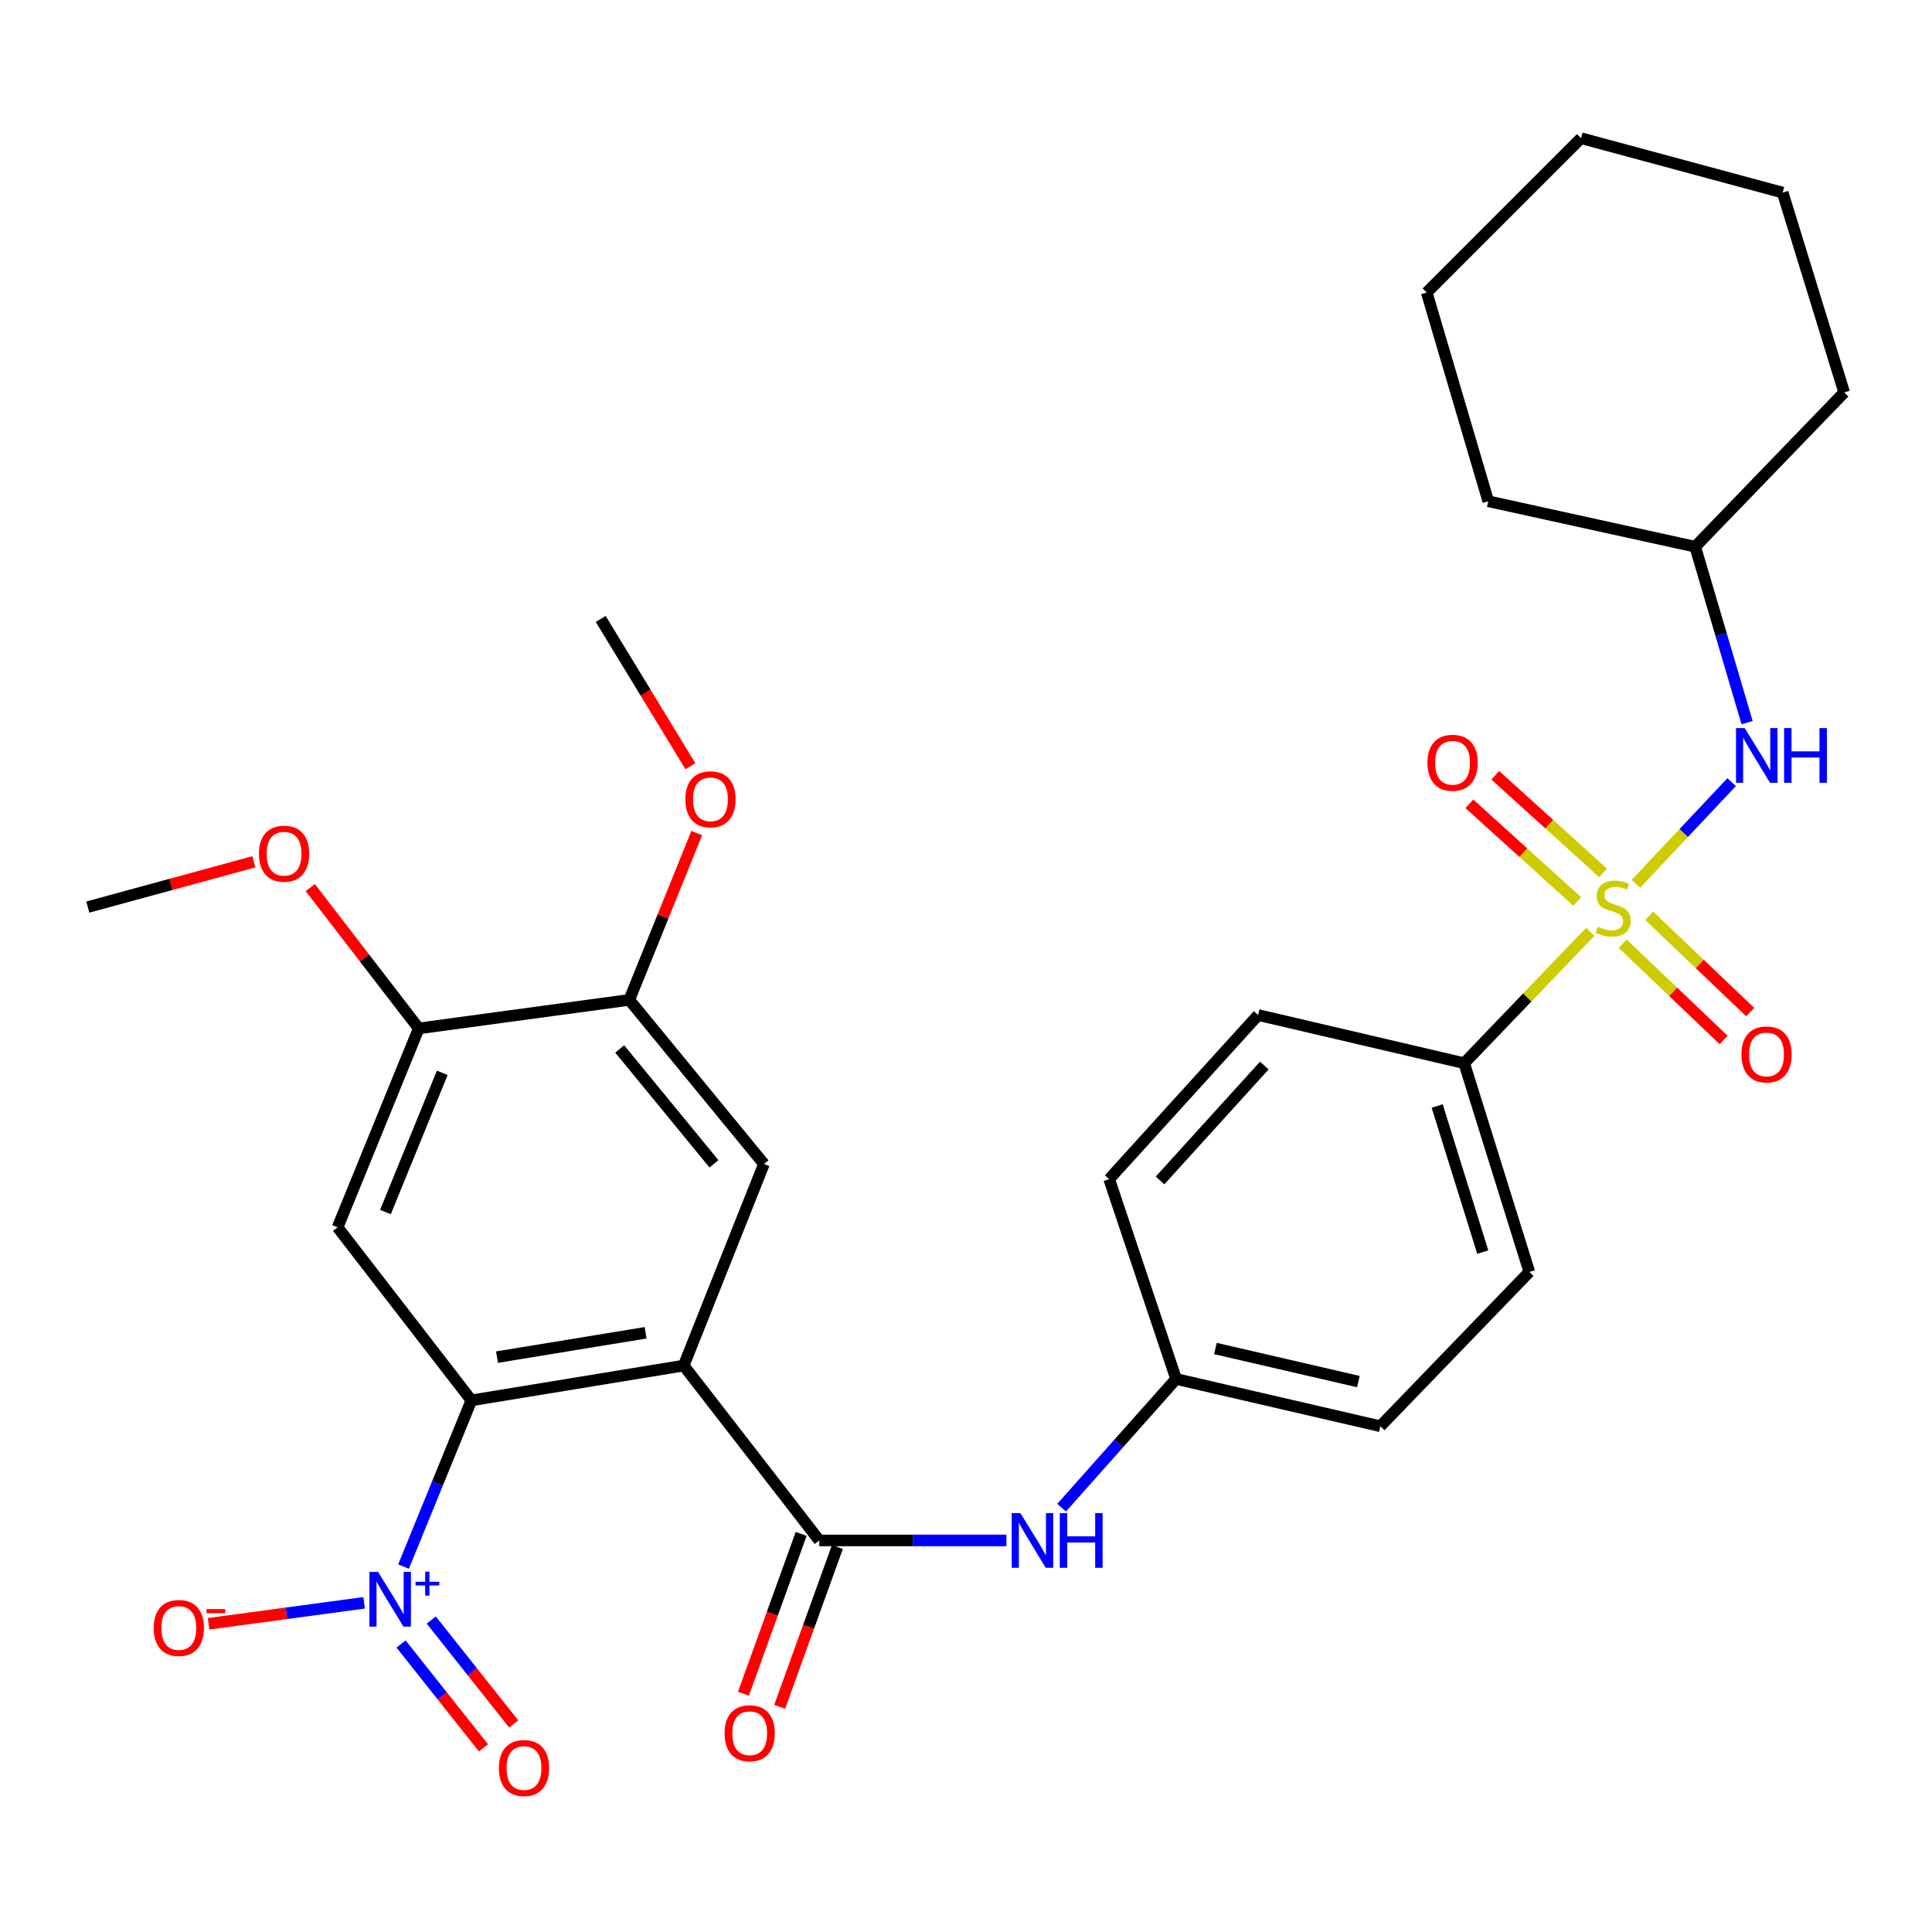 <?xml version='1.0' encoding='iso-8859-1'?>
<svg version='1.1' baseProfile='full'
              xmlns='http://www.w3.org/2000/svg'
                      xmlns:rdkit='http://www.rdkit.org/xml'
                      xmlns:xlink='http://www.w3.org/1999/xlink'
                  xml:space='preserve'
width='1000px' height='1000px' viewBox='0 0 1000 1000'>
<!-- END OF HEADER -->
<rect style='opacity:1.0;fill:#FFFFFF;stroke:none' width='1000' height='1000' x='0' y='0'> </rect>
<path class='bond-6' d='M 846.744,457.446 L 871.513,431.145' style='fill:none;fill-rule:evenodd;stroke:#CCCC00;stroke-width:6px;stroke-linecap:butt;stroke-linejoin:miter;stroke-opacity:1' />
<path class='bond-6' d='M 871.513,431.145 L 896.282,404.844' style='fill:none;fill-rule:evenodd;stroke:#0000FF;stroke-width:6px;stroke-linecap:butt;stroke-linejoin:miter;stroke-opacity:1' />
<path class='bond-8' d='M 823.09,482.331 L 790.478,516.321' style='fill:none;fill-rule:evenodd;stroke:#CCCC00;stroke-width:6px;stroke-linecap:butt;stroke-linejoin:miter;stroke-opacity:1' />
<path class='bond-8' d='M 790.478,516.321 L 757.866,550.311' style='fill:none;fill-rule:evenodd;stroke:#000000;stroke-width:6px;stroke-linecap:butt;stroke-linejoin:miter;stroke-opacity:1' />
<path class='bond-11' d='M 829.764,451.816 L 801.854,426.548' style='fill:none;fill-rule:evenodd;stroke:#CCCC00;stroke-width:6px;stroke-linecap:butt;stroke-linejoin:miter;stroke-opacity:1' />
<path class='bond-11' d='M 801.854,426.548 L 773.944,401.281' style='fill:none;fill-rule:evenodd;stroke:#FF0000;stroke-width:6px;stroke-linecap:butt;stroke-linejoin:miter;stroke-opacity:1' />
<path class='bond-11' d='M 816.378,466.602 L 788.468,441.334' style='fill:none;fill-rule:evenodd;stroke:#CCCC00;stroke-width:6px;stroke-linecap:butt;stroke-linejoin:miter;stroke-opacity:1' />
<path class='bond-11' d='M 788.468,441.334 L 760.558,416.066' style='fill:none;fill-rule:evenodd;stroke:#FF0000;stroke-width:6px;stroke-linecap:butt;stroke-linejoin:miter;stroke-opacity:1' />
<path class='bond-12' d='M 839.894,488.458 L 866.017,513.371' style='fill:none;fill-rule:evenodd;stroke:#CCCC00;stroke-width:6px;stroke-linecap:butt;stroke-linejoin:miter;stroke-opacity:1' />
<path class='bond-12' d='M 866.017,513.371 L 892.139,538.283' style='fill:none;fill-rule:evenodd;stroke:#FF0000;stroke-width:6px;stroke-linecap:butt;stroke-linejoin:miter;stroke-opacity:1' />
<path class='bond-12' d='M 853.659,474.025 L 879.782,498.937' style='fill:none;fill-rule:evenodd;stroke:#CCCC00;stroke-width:6px;stroke-linecap:butt;stroke-linejoin:miter;stroke-opacity:1' />
<path class='bond-12' d='M 879.782,498.937 L 905.904,523.85' style='fill:none;fill-rule:evenodd;stroke:#FF0000;stroke-width:6px;stroke-linecap:butt;stroke-linejoin:miter;stroke-opacity:1' />
<path class='bond-0' d='M 353.881,706.824 L 424.054,797.33' style='fill:none;fill-rule:evenodd;stroke:#000000;stroke-width:6px;stroke-linecap:butt;stroke-linejoin:miter;stroke-opacity:1' />
<path class='bond-1' d='M 353.881,706.824 L 243.995,724.83' style='fill:none;fill-rule:evenodd;stroke:#000000;stroke-width:6px;stroke-linecap:butt;stroke-linejoin:miter;stroke-opacity:1' />
<path class='bond-1' d='M 334.173,689.842 L 257.253,702.446' style='fill:none;fill-rule:evenodd;stroke:#000000;stroke-width:6px;stroke-linecap:butt;stroke-linejoin:miter;stroke-opacity:1' />
<path class='bond-5' d='M 353.881,706.824 L 395.422,602.478' style='fill:none;fill-rule:evenodd;stroke:#000000;stroke-width:6px;stroke-linecap:butt;stroke-linejoin:miter;stroke-opacity:1' />
<path class='bond-2' d='M 243.995,724.83 L 226.434,767.84' style='fill:none;fill-rule:evenodd;stroke:#000000;stroke-width:6px;stroke-linecap:butt;stroke-linejoin:miter;stroke-opacity:1' />
<path class='bond-2' d='M 226.434,767.84 L 208.873,810.85' style='fill:none;fill-rule:evenodd;stroke:#0000FF;stroke-width:6px;stroke-linecap:butt;stroke-linejoin:miter;stroke-opacity:1' />
<path class='bond-4' d='M 243.995,724.83 L 174.742,635.266' style='fill:none;fill-rule:evenodd;stroke:#000000;stroke-width:6px;stroke-linecap:butt;stroke-linejoin:miter;stroke-opacity:1' />
<path class='bond-13' d='M 188.456,829.613 L 148.217,835.046' style='fill:none;fill-rule:evenodd;stroke:#0000FF;stroke-width:6px;stroke-linecap:butt;stroke-linejoin:miter;stroke-opacity:1' />
<path class='bond-13' d='M 148.217,835.046 L 107.977,840.478' style='fill:none;fill-rule:evenodd;stroke:#FF0000;stroke-width:6px;stroke-linecap:butt;stroke-linejoin:miter;stroke-opacity:1' />
<path class='bond-14' d='M 207.594,850.935 L 228.928,877.815' style='fill:none;fill-rule:evenodd;stroke:#0000FF;stroke-width:6px;stroke-linecap:butt;stroke-linejoin:miter;stroke-opacity:1' />
<path class='bond-14' d='M 228.928,877.815 L 250.262,904.695' style='fill:none;fill-rule:evenodd;stroke:#FF0000;stroke-width:6px;stroke-linecap:butt;stroke-linejoin:miter;stroke-opacity:1' />
<path class='bond-14' d='M 223.216,838.536 L 244.55,865.416' style='fill:none;fill-rule:evenodd;stroke:#0000FF;stroke-width:6px;stroke-linecap:butt;stroke-linejoin:miter;stroke-opacity:1' />
<path class='bond-14' d='M 244.55,865.416 L 265.885,892.296' style='fill:none;fill-rule:evenodd;stroke:#FF0000;stroke-width:6px;stroke-linecap:butt;stroke-linejoin:miter;stroke-opacity:1' />
<path class='bond-3' d='M 424.054,797.33 L 472.48,797.33' style='fill:none;fill-rule:evenodd;stroke:#000000;stroke-width:6px;stroke-linecap:butt;stroke-linejoin:miter;stroke-opacity:1' />
<path class='bond-3' d='M 472.48,797.33 L 520.906,797.33' style='fill:none;fill-rule:evenodd;stroke:#0000FF;stroke-width:6px;stroke-linecap:butt;stroke-linejoin:miter;stroke-opacity:1' />
<path class='bond-15' d='M 414.675,793.942 L 399.733,835.314' style='fill:none;fill-rule:evenodd;stroke:#000000;stroke-width:6px;stroke-linecap:butt;stroke-linejoin:miter;stroke-opacity:1' />
<path class='bond-15' d='M 399.733,835.314 L 384.792,876.685' style='fill:none;fill-rule:evenodd;stroke:#FF0000;stroke-width:6px;stroke-linecap:butt;stroke-linejoin:miter;stroke-opacity:1' />
<path class='bond-15' d='M 433.434,800.717 L 418.492,842.089' style='fill:none;fill-rule:evenodd;stroke:#000000;stroke-width:6px;stroke-linecap:butt;stroke-linejoin:miter;stroke-opacity:1' />
<path class='bond-15' d='M 418.492,842.089 L 403.551,883.46' style='fill:none;fill-rule:evenodd;stroke:#FF0000;stroke-width:6px;stroke-linecap:butt;stroke-linejoin:miter;stroke-opacity:1' />
<path class='bond-33' d='M 174.742,635.266 L 216.748,532.305' style='fill:none;fill-rule:evenodd;stroke:#000000;stroke-width:6px;stroke-linecap:butt;stroke-linejoin:miter;stroke-opacity:1' />
<path class='bond-33' d='M 199.51,627.356 L 228.915,555.284' style='fill:none;fill-rule:evenodd;stroke:#000000;stroke-width:6px;stroke-linecap:butt;stroke-linejoin:miter;stroke-opacity:1' />
<path class='bond-10' d='M 395.422,602.478 L 325.714,517.535' style='fill:none;fill-rule:evenodd;stroke:#000000;stroke-width:6px;stroke-linecap:butt;stroke-linejoin:miter;stroke-opacity:1' />
<path class='bond-10' d='M 369.548,602.389 L 320.753,542.929' style='fill:none;fill-rule:evenodd;stroke:#000000;stroke-width:6px;stroke-linecap:butt;stroke-linejoin:miter;stroke-opacity:1' />
<path class='bond-19' d='M 904.294,374.042 L 890.86,328.512' style='fill:none;fill-rule:evenodd;stroke:#0000FF;stroke-width:6px;stroke-linecap:butt;stroke-linejoin:miter;stroke-opacity:1' />
<path class='bond-19' d='M 890.86,328.512 L 877.425,282.982' style='fill:none;fill-rule:evenodd;stroke:#000000;stroke-width:6px;stroke-linecap:butt;stroke-linejoin:miter;stroke-opacity:1' />
<path class='bond-7' d='M 549.487,780.373 L 579.115,747.061' style='fill:none;fill-rule:evenodd;stroke:#0000FF;stroke-width:6px;stroke-linecap:butt;stroke-linejoin:miter;stroke-opacity:1' />
<path class='bond-7' d='M 579.115,747.061 L 608.744,713.749' style='fill:none;fill-rule:evenodd;stroke:#000000;stroke-width:6px;stroke-linecap:butt;stroke-linejoin:miter;stroke-opacity:1' />
<path class='bond-16' d='M 757.866,550.311 L 791.573,658.346' style='fill:none;fill-rule:evenodd;stroke:#000000;stroke-width:6px;stroke-linecap:butt;stroke-linejoin:miter;stroke-opacity:1' />
<path class='bond-16' d='M 743.882,572.457 L 767.477,648.082' style='fill:none;fill-rule:evenodd;stroke:#000000;stroke-width:6px;stroke-linecap:butt;stroke-linejoin:miter;stroke-opacity:1' />
<path class='bond-17' d='M 757.866,550.311 L 651.205,525.38' style='fill:none;fill-rule:evenodd;stroke:#000000;stroke-width:6px;stroke-linecap:butt;stroke-linejoin:miter;stroke-opacity:1' />
<path class='bond-9' d='M 216.748,532.305 L 325.714,517.535' style='fill:none;fill-rule:evenodd;stroke:#000000;stroke-width:6px;stroke-linecap:butt;stroke-linejoin:miter;stroke-opacity:1' />
<path class='bond-20' d='M 216.748,532.305 L 188.674,495.861' style='fill:none;fill-rule:evenodd;stroke:#000000;stroke-width:6px;stroke-linecap:butt;stroke-linejoin:miter;stroke-opacity:1' />
<path class='bond-20' d='M 188.674,495.861 L 160.6,459.416' style='fill:none;fill-rule:evenodd;stroke:#FF0000;stroke-width:6px;stroke-linecap:butt;stroke-linejoin:miter;stroke-opacity:1' />
<path class='bond-21' d='M 325.714,517.535 L 343.172,474.37' style='fill:none;fill-rule:evenodd;stroke:#000000;stroke-width:6px;stroke-linecap:butt;stroke-linejoin:miter;stroke-opacity:1' />
<path class='bond-21' d='M 343.172,474.37 L 360.629,431.206' style='fill:none;fill-rule:evenodd;stroke:#FF0000;stroke-width:6px;stroke-linecap:butt;stroke-linejoin:miter;stroke-opacity:1' />
<path class='bond-22' d='M 791.573,658.346 L 714.464,738.215' style='fill:none;fill-rule:evenodd;stroke:#000000;stroke-width:6px;stroke-linecap:butt;stroke-linejoin:miter;stroke-opacity:1' />
<path class='bond-23' d='M 651.205,525.38 L 574.107,610.323' style='fill:none;fill-rule:evenodd;stroke:#000000;stroke-width:6px;stroke-linecap:butt;stroke-linejoin:miter;stroke-opacity:1' />
<path class='bond-23' d='M 654.409,551.526 L 600.44,610.987' style='fill:none;fill-rule:evenodd;stroke:#000000;stroke-width:6px;stroke-linecap:butt;stroke-linejoin:miter;stroke-opacity:1' />
<path class='bond-18' d='M 608.744,713.749 L 574.107,610.323' style='fill:none;fill-rule:evenodd;stroke:#000000;stroke-width:6px;stroke-linecap:butt;stroke-linejoin:miter;stroke-opacity:1' />
<path class='bond-31' d='M 608.744,713.749 L 714.464,738.215' style='fill:none;fill-rule:evenodd;stroke:#000000;stroke-width:6px;stroke-linecap:butt;stroke-linejoin:miter;stroke-opacity:1' />
<path class='bond-31' d='M 629.099,697.988 L 703.103,715.114' style='fill:none;fill-rule:evenodd;stroke:#000000;stroke-width:6px;stroke-linecap:butt;stroke-linejoin:miter;stroke-opacity:1' />
<path class='bond-26' d='M 877.425,282.982 L 954.545,203.125' style='fill:none;fill-rule:evenodd;stroke:#000000;stroke-width:6px;stroke-linecap:butt;stroke-linejoin:miter;stroke-opacity:1' />
<path class='bond-27' d='M 877.425,282.982 L 770.321,259.447' style='fill:none;fill-rule:evenodd;stroke:#000000;stroke-width:6px;stroke-linecap:butt;stroke-linejoin:miter;stroke-opacity:1' />
<path class='bond-24' d='M 131.398,446.063 L 88.426,457.782' style='fill:none;fill-rule:evenodd;stroke:#FF0000;stroke-width:6px;stroke-linecap:butt;stroke-linejoin:miter;stroke-opacity:1' />
<path class='bond-24' d='M 88.426,457.782 L 45.455,469.501' style='fill:none;fill-rule:evenodd;stroke:#000000;stroke-width:6px;stroke-linecap:butt;stroke-linejoin:miter;stroke-opacity:1' />
<path class='bond-25' d='M 357.348,396.594 L 334.141,358.487' style='fill:none;fill-rule:evenodd;stroke:#FF0000;stroke-width:6px;stroke-linecap:butt;stroke-linejoin:miter;stroke-opacity:1' />
<path class='bond-25' d='M 334.141,358.487 L 310.933,320.379' style='fill:none;fill-rule:evenodd;stroke:#000000;stroke-width:6px;stroke-linecap:butt;stroke-linejoin:miter;stroke-opacity:1' />
<path class='bond-29' d='M 954.545,203.125 L 922.7,99.688' style='fill:none;fill-rule:evenodd;stroke:#000000;stroke-width:6px;stroke-linecap:butt;stroke-linejoin:miter;stroke-opacity:1' />
<path class='bond-28' d='M 770.321,259.447 L 738.464,151.401' style='fill:none;fill-rule:evenodd;stroke:#000000;stroke-width:6px;stroke-linecap:butt;stroke-linejoin:miter;stroke-opacity:1' />
<path class='bond-30' d='M 738.464,151.401 L 818.333,71.522' style='fill:none;fill-rule:evenodd;stroke:#000000;stroke-width:6px;stroke-linecap:butt;stroke-linejoin:miter;stroke-opacity:1' />
<path class='bond-32' d='M 922.7,99.688 L 818.333,71.522' style='fill:none;fill-rule:evenodd;stroke:#000000;stroke-width:6px;stroke-linecap:butt;stroke-linejoin:miter;stroke-opacity:1' />
<path  class='atom-0' d='M 826.953 479.686
Q 827.273 479.806, 828.593 480.366
Q 829.913 480.926, 831.353 481.286
Q 832.833 481.606, 834.273 481.606
Q 836.953 481.606, 838.513 480.326
Q 840.073 479.006, 840.073 476.726
Q 840.073 475.166, 839.273 474.206
Q 838.513 473.246, 837.313 472.726
Q 836.113 472.206, 834.113 471.606
Q 831.593 470.846, 830.073 470.126
Q 828.593 469.406, 827.513 467.886
Q 826.473 466.366, 826.473 463.806
Q 826.473 460.246, 828.873 458.046
Q 831.313 455.846, 836.113 455.846
Q 839.393 455.846, 843.113 457.406
L 842.193 460.486
Q 838.793 459.086, 836.233 459.086
Q 833.473 459.086, 831.953 460.246
Q 830.433 461.366, 830.473 463.326
Q 830.473 464.846, 831.233 465.766
Q 832.033 466.686, 833.153 467.206
Q 834.313 467.726, 836.233 468.326
Q 838.793 469.126, 840.313 469.926
Q 841.833 470.726, 842.913 472.366
Q 844.033 473.966, 844.033 476.726
Q 844.033 480.646, 841.393 482.766
Q 838.793 484.846, 834.433 484.846
Q 831.913 484.846, 829.993 484.286
Q 828.113 483.766, 825.873 482.846
L 826.953 479.686
' fill='#CCCC00'/>
<path  class='atom-3' d='M 195.696 813.63
L 204.976 828.63
Q 205.896 830.11, 207.376 832.79
Q 208.856 835.47, 208.936 835.63
L 208.936 813.63
L 212.696 813.63
L 212.696 841.95
L 208.816 841.95
L 198.856 825.55
Q 197.696 823.63, 196.456 821.43
Q 195.256 819.23, 194.896 818.55
L 194.896 841.95
L 191.216 841.95
L 191.216 813.63
L 195.696 813.63
' fill='#0000FF'/>
<path  class='atom-3' d='M 215.072 818.735
L 220.062 818.735
L 220.062 813.481
L 222.279 813.481
L 222.279 818.735
L 227.401 818.735
L 227.401 820.636
L 222.279 820.636
L 222.279 825.916
L 220.062 825.916
L 220.062 820.636
L 215.072 820.636
L 215.072 818.735
' fill='#0000FF'/>
<path  class='atom-7' d='M 903.044 376.858
L 912.324 391.858
Q 913.244 393.338, 914.724 396.018
Q 916.204 398.698, 916.284 398.858
L 916.284 376.858
L 920.044 376.858
L 920.044 405.178
L 916.164 405.178
L 906.204 388.778
Q 905.044 386.858, 903.804 384.658
Q 902.604 382.458, 902.244 381.778
L 902.244 405.178
L 898.564 405.178
L 898.564 376.858
L 903.044 376.858
' fill='#0000FF'/>
<path  class='atom-7' d='M 923.444 376.858
L 927.284 376.858
L 927.284 388.898
L 941.764 388.898
L 941.764 376.858
L 945.604 376.858
L 945.604 405.178
L 941.764 405.178
L 941.764 392.098
L 927.284 392.098
L 927.284 405.178
L 923.444 405.178
L 923.444 376.858
' fill='#0000FF'/>
<path  class='atom-8' d='M 528.145 783.17
L 537.425 798.17
Q 538.345 799.65, 539.825 802.33
Q 541.305 805.01, 541.385 805.17
L 541.385 783.17
L 545.145 783.17
L 545.145 811.49
L 541.265 811.49
L 531.305 795.09
Q 530.145 793.17, 528.905 790.97
Q 527.705 788.77, 527.345 788.09
L 527.345 811.49
L 523.665 811.49
L 523.665 783.17
L 528.145 783.17
' fill='#0000FF'/>
<path  class='atom-8' d='M 548.545 783.17
L 552.385 783.17
L 552.385 795.21
L 566.865 795.21
L 566.865 783.17
L 570.705 783.17
L 570.705 811.49
L 566.865 811.49
L 566.865 798.41
L 552.385 798.41
L 552.385 811.49
L 548.545 811.49
L 548.545 783.17
' fill='#0000FF'/>
<path  class='atom-12' d='M 738.849 394.81
Q 738.849 388.01, 742.209 384.21
Q 745.569 380.41, 751.849 380.41
Q 758.129 380.41, 761.489 384.21
Q 764.849 388.01, 764.849 394.81
Q 764.849 401.69, 761.449 405.61
Q 758.049 409.49, 751.849 409.49
Q 745.609 409.49, 742.209 405.61
Q 738.849 401.73, 738.849 394.81
M 751.849 406.29
Q 756.169 406.29, 758.489 403.41
Q 760.849 400.49, 760.849 394.81
Q 760.849 389.25, 758.489 386.45
Q 756.169 383.61, 751.849 383.61
Q 747.529 383.61, 745.169 386.41
Q 742.849 389.21, 742.849 394.81
Q 742.849 400.53, 745.169 403.41
Q 747.529 406.29, 751.849 406.29
' fill='#FF0000'/>
<path  class='atom-13' d='M 901.356 545.771
Q 901.356 538.971, 904.716 535.171
Q 908.076 531.371, 914.356 531.371
Q 920.636 531.371, 923.996 535.171
Q 927.356 538.971, 927.356 545.771
Q 927.356 552.651, 923.956 556.571
Q 920.556 560.451, 914.356 560.451
Q 908.116 560.451, 904.716 556.571
Q 901.356 552.691, 901.356 545.771
M 914.356 557.251
Q 918.676 557.251, 920.996 554.371
Q 923.356 551.451, 923.356 545.771
Q 923.356 540.211, 920.996 537.411
Q 918.676 534.571, 914.356 534.571
Q 910.036 534.571, 907.676 537.371
Q 905.356 540.171, 905.356 545.771
Q 905.356 551.491, 907.676 554.371
Q 910.036 557.251, 914.356 557.251
' fill='#FF0000'/>
<path  class='atom-14' d='M 79.558 842.64
Q 79.558 835.84, 82.918 832.04
Q 86.278 828.24, 92.558 828.24
Q 98.838 828.24, 102.198 832.04
Q 105.558 835.84, 105.558 842.64
Q 105.558 849.52, 102.158 853.44
Q 98.758 857.32, 92.558 857.32
Q 86.318 857.32, 82.918 853.44
Q 79.558 849.56, 79.558 842.64
M 92.558 854.12
Q 96.878 854.12, 99.198 851.24
Q 101.558 848.32, 101.558 842.64
Q 101.558 837.08, 99.198 834.28
Q 96.878 831.44, 92.558 831.44
Q 88.238 831.44, 85.878 834.24
Q 83.558 837.04, 83.558 842.64
Q 83.558 848.36, 85.878 851.24
Q 88.238 854.12, 92.558 854.12
' fill='#FF0000'/>
<path  class='atom-14' d='M 106.878 832.863
L 116.567 832.863
L 116.567 834.975
L 106.878 834.975
L 106.878 832.863
' fill='#FF0000'/>
<path  class='atom-15' d='M 258.22 915.14
Q 258.22 908.34, 261.58 904.54
Q 264.94 900.74, 271.22 900.74
Q 277.5 900.74, 280.86 904.54
Q 284.22 908.34, 284.22 915.14
Q 284.22 922.02, 280.82 925.94
Q 277.42 929.82, 271.22 929.82
Q 264.98 929.82, 261.58 925.94
Q 258.22 922.06, 258.22 915.14
M 271.22 926.62
Q 275.54 926.62, 277.86 923.74
Q 280.22 920.82, 280.22 915.14
Q 280.22 909.58, 277.86 906.78
Q 275.54 903.94, 271.22 903.94
Q 266.9 903.94, 264.54 906.74
Q 262.22 909.54, 262.22 915.14
Q 262.22 920.86, 264.54 923.74
Q 266.9 926.62, 271.22 926.62
' fill='#FF0000'/>
<path  class='atom-16' d='M 375.042 897.123
Q 375.042 890.323, 378.402 886.523
Q 381.762 882.723, 388.042 882.723
Q 394.322 882.723, 397.682 886.523
Q 401.042 890.323, 401.042 897.123
Q 401.042 904.003, 397.642 907.923
Q 394.242 911.803, 388.042 911.803
Q 381.802 911.803, 378.402 907.923
Q 375.042 904.043, 375.042 897.123
M 388.042 908.603
Q 392.362 908.603, 394.682 905.723
Q 397.042 902.803, 397.042 897.123
Q 397.042 891.563, 394.682 888.763
Q 392.362 885.923, 388.042 885.923
Q 383.722 885.923, 381.362 888.723
Q 379.042 891.523, 379.042 897.123
Q 379.042 902.843, 381.362 905.723
Q 383.722 908.603, 388.042 908.603
' fill='#FF0000'/>
<path  class='atom-21' d='M 134.03 441.88
Q 134.03 435.08, 137.39 431.28
Q 140.75 427.48, 147.03 427.48
Q 153.31 427.48, 156.67 431.28
Q 160.03 435.08, 160.03 441.88
Q 160.03 448.76, 156.63 452.68
Q 153.23 456.56, 147.03 456.56
Q 140.79 456.56, 137.39 452.68
Q 134.03 448.8, 134.03 441.88
M 147.03 453.36
Q 151.35 453.36, 153.67 450.48
Q 156.03 447.56, 156.03 441.88
Q 156.03 436.32, 153.67 433.52
Q 151.35 430.68, 147.03 430.68
Q 142.71 430.68, 140.35 433.48
Q 138.03 436.28, 138.03 441.88
Q 138.03 447.6, 140.35 450.48
Q 142.71 453.36, 147.03 453.36
' fill='#FF0000'/>
<path  class='atom-22' d='M 354.732 413.724
Q 354.732 406.924, 358.092 403.124
Q 361.452 399.324, 367.732 399.324
Q 374.012 399.324, 377.372 403.124
Q 380.732 406.924, 380.732 413.724
Q 380.732 420.604, 377.332 424.524
Q 373.932 428.404, 367.732 428.404
Q 361.492 428.404, 358.092 424.524
Q 354.732 420.644, 354.732 413.724
M 367.732 425.204
Q 372.052 425.204, 374.372 422.324
Q 376.732 419.404, 376.732 413.724
Q 376.732 408.164, 374.372 405.364
Q 372.052 402.524, 367.732 402.524
Q 363.412 402.524, 361.052 405.324
Q 358.732 408.124, 358.732 413.724
Q 358.732 419.444, 361.052 422.324
Q 363.412 425.204, 367.732 425.204
' fill='#FF0000'/>
</svg>
